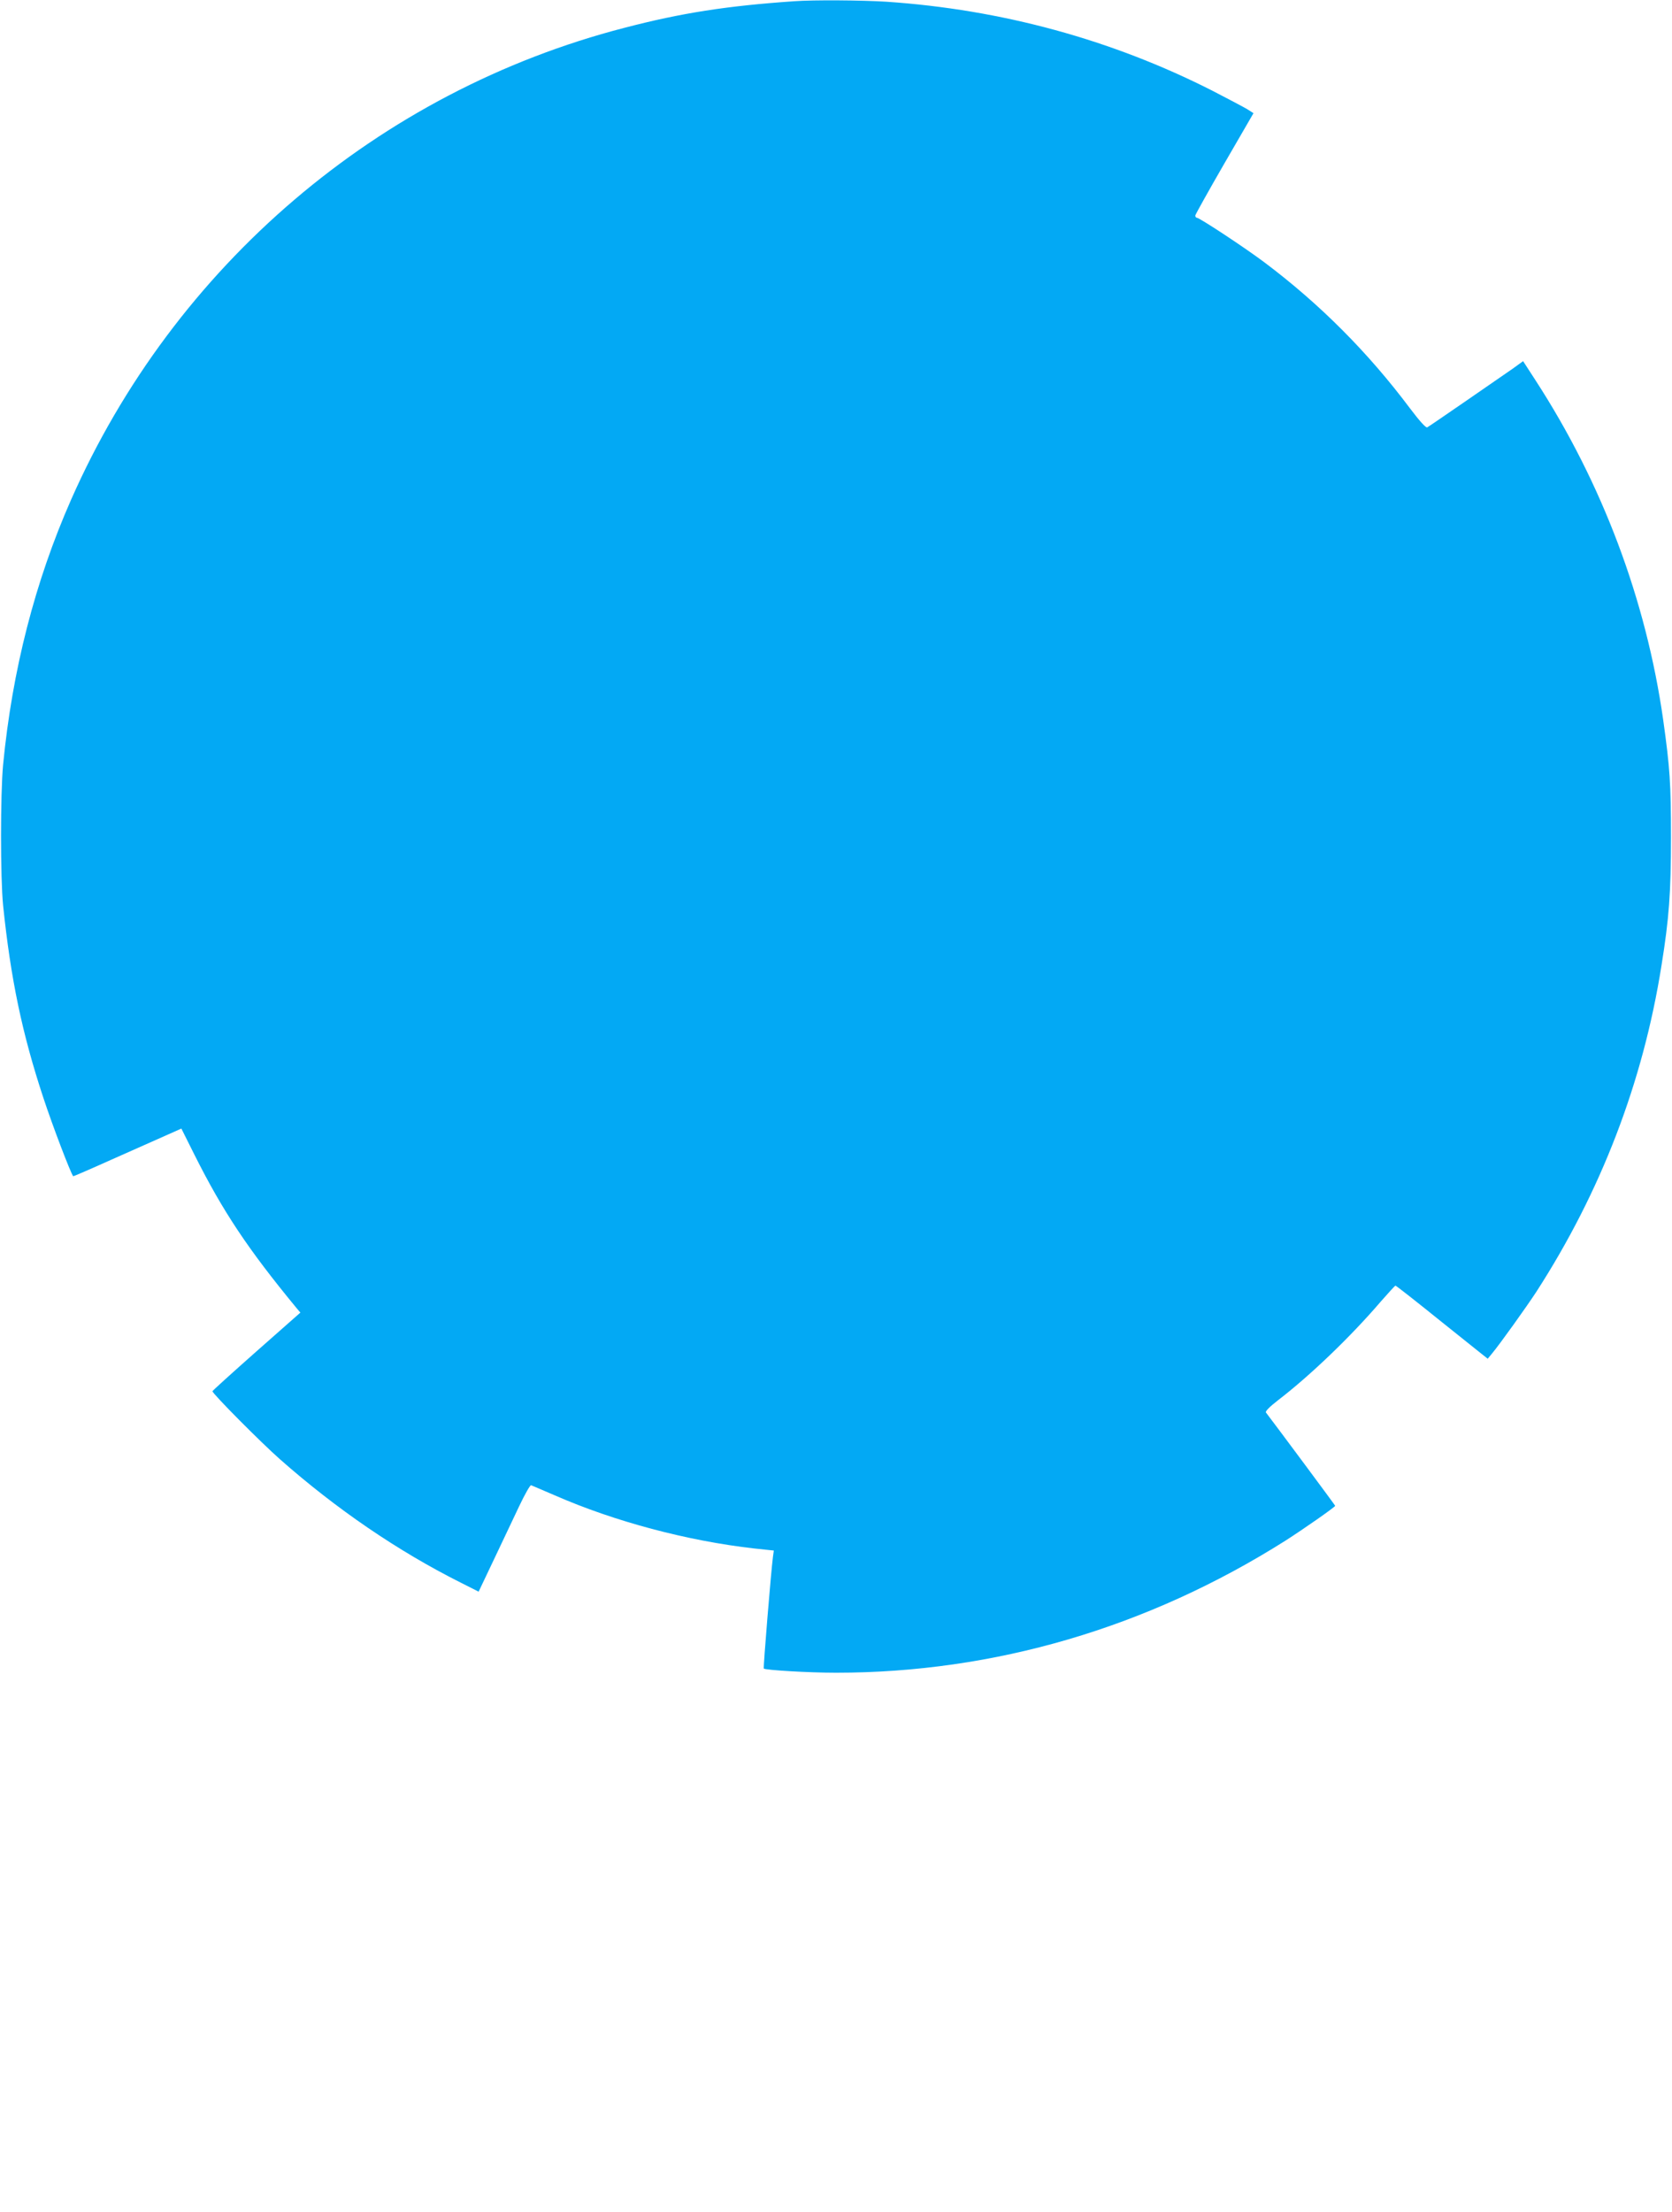 <?xml version="1.0" standalone="no"?>
<!DOCTYPE svg PUBLIC "-//W3C//DTD SVG 20010904//EN"
 "http://www.w3.org/TR/2001/REC-SVG-20010904/DTD/svg10.dtd">
<svg version="1.0" xmlns="http://www.w3.org/2000/svg"
 width="968pt" height="1280pt" viewBox="0 0 968 1280"
 preserveAspectRatio="xMidYMid meet">
<g transform="translate(0,1280) scale(0.1,-0.1)"
fill="#03a9f4" stroke="none">
<path d="M4600 12793 c-393 -27 -655 -68 -985 -154 -1424 -368 -2607 -1378
-3204 -2732 -208 -472 -340 -985 -393 -1532 -16 -170 -16 -655 0 -815 44 -425
110 -741 233 -1113 53 -161 159 -439 173 -454 1 -1 101 42 221 96 121 54 262
116 313 139 l92 41 76 -152 c164 -327 309 -545 591 -887 l22 -26 -255 -225
c-139 -123 -254 -227 -254 -230 0 -14 280 -296 390 -393 326 -288 683 -532
1048 -715 l103 -52 87 183 c48 101 114 240 147 310 33 70 65 126 70 123 6 -2
67 -29 138 -59 345 -151 766 -263 1154 -307 l113 -12 -5 -36 c-11 -84 -57
-643 -53 -647 10 -9 260 -24 418 -24 916 0 1803 260 2600 763 102 65 290 196
290 203 0 3 -339 459 -401 540 -5 6 21 33 69 70 189 145 423 370 596 572 44
50 82 92 85 92 4 0 125 -95 270 -212 l264 -211 24 29 c49 59 201 272 258 359
373 578 617 1211 724 1887 44 272 55 422 55 743 0 312 -6 400 -45 679 -99 695
-353 1371 -741 1968 l-70 108 -61 -44 c-94 -65 -480 -332 -494 -339 -7 -5 -45
37 -100 110 -242 323 -522 604 -843 845 -116 87 -376 258 -391 258 -5 0 -9 6
-9 13 1 6 77 143 169 302 l168 290 -36 23 c-20 12 -111 60 -202 107 -583 296
-1221 470 -1887 515 -141 9 -422 11 -532 3z"/>
</g>
</svg>
